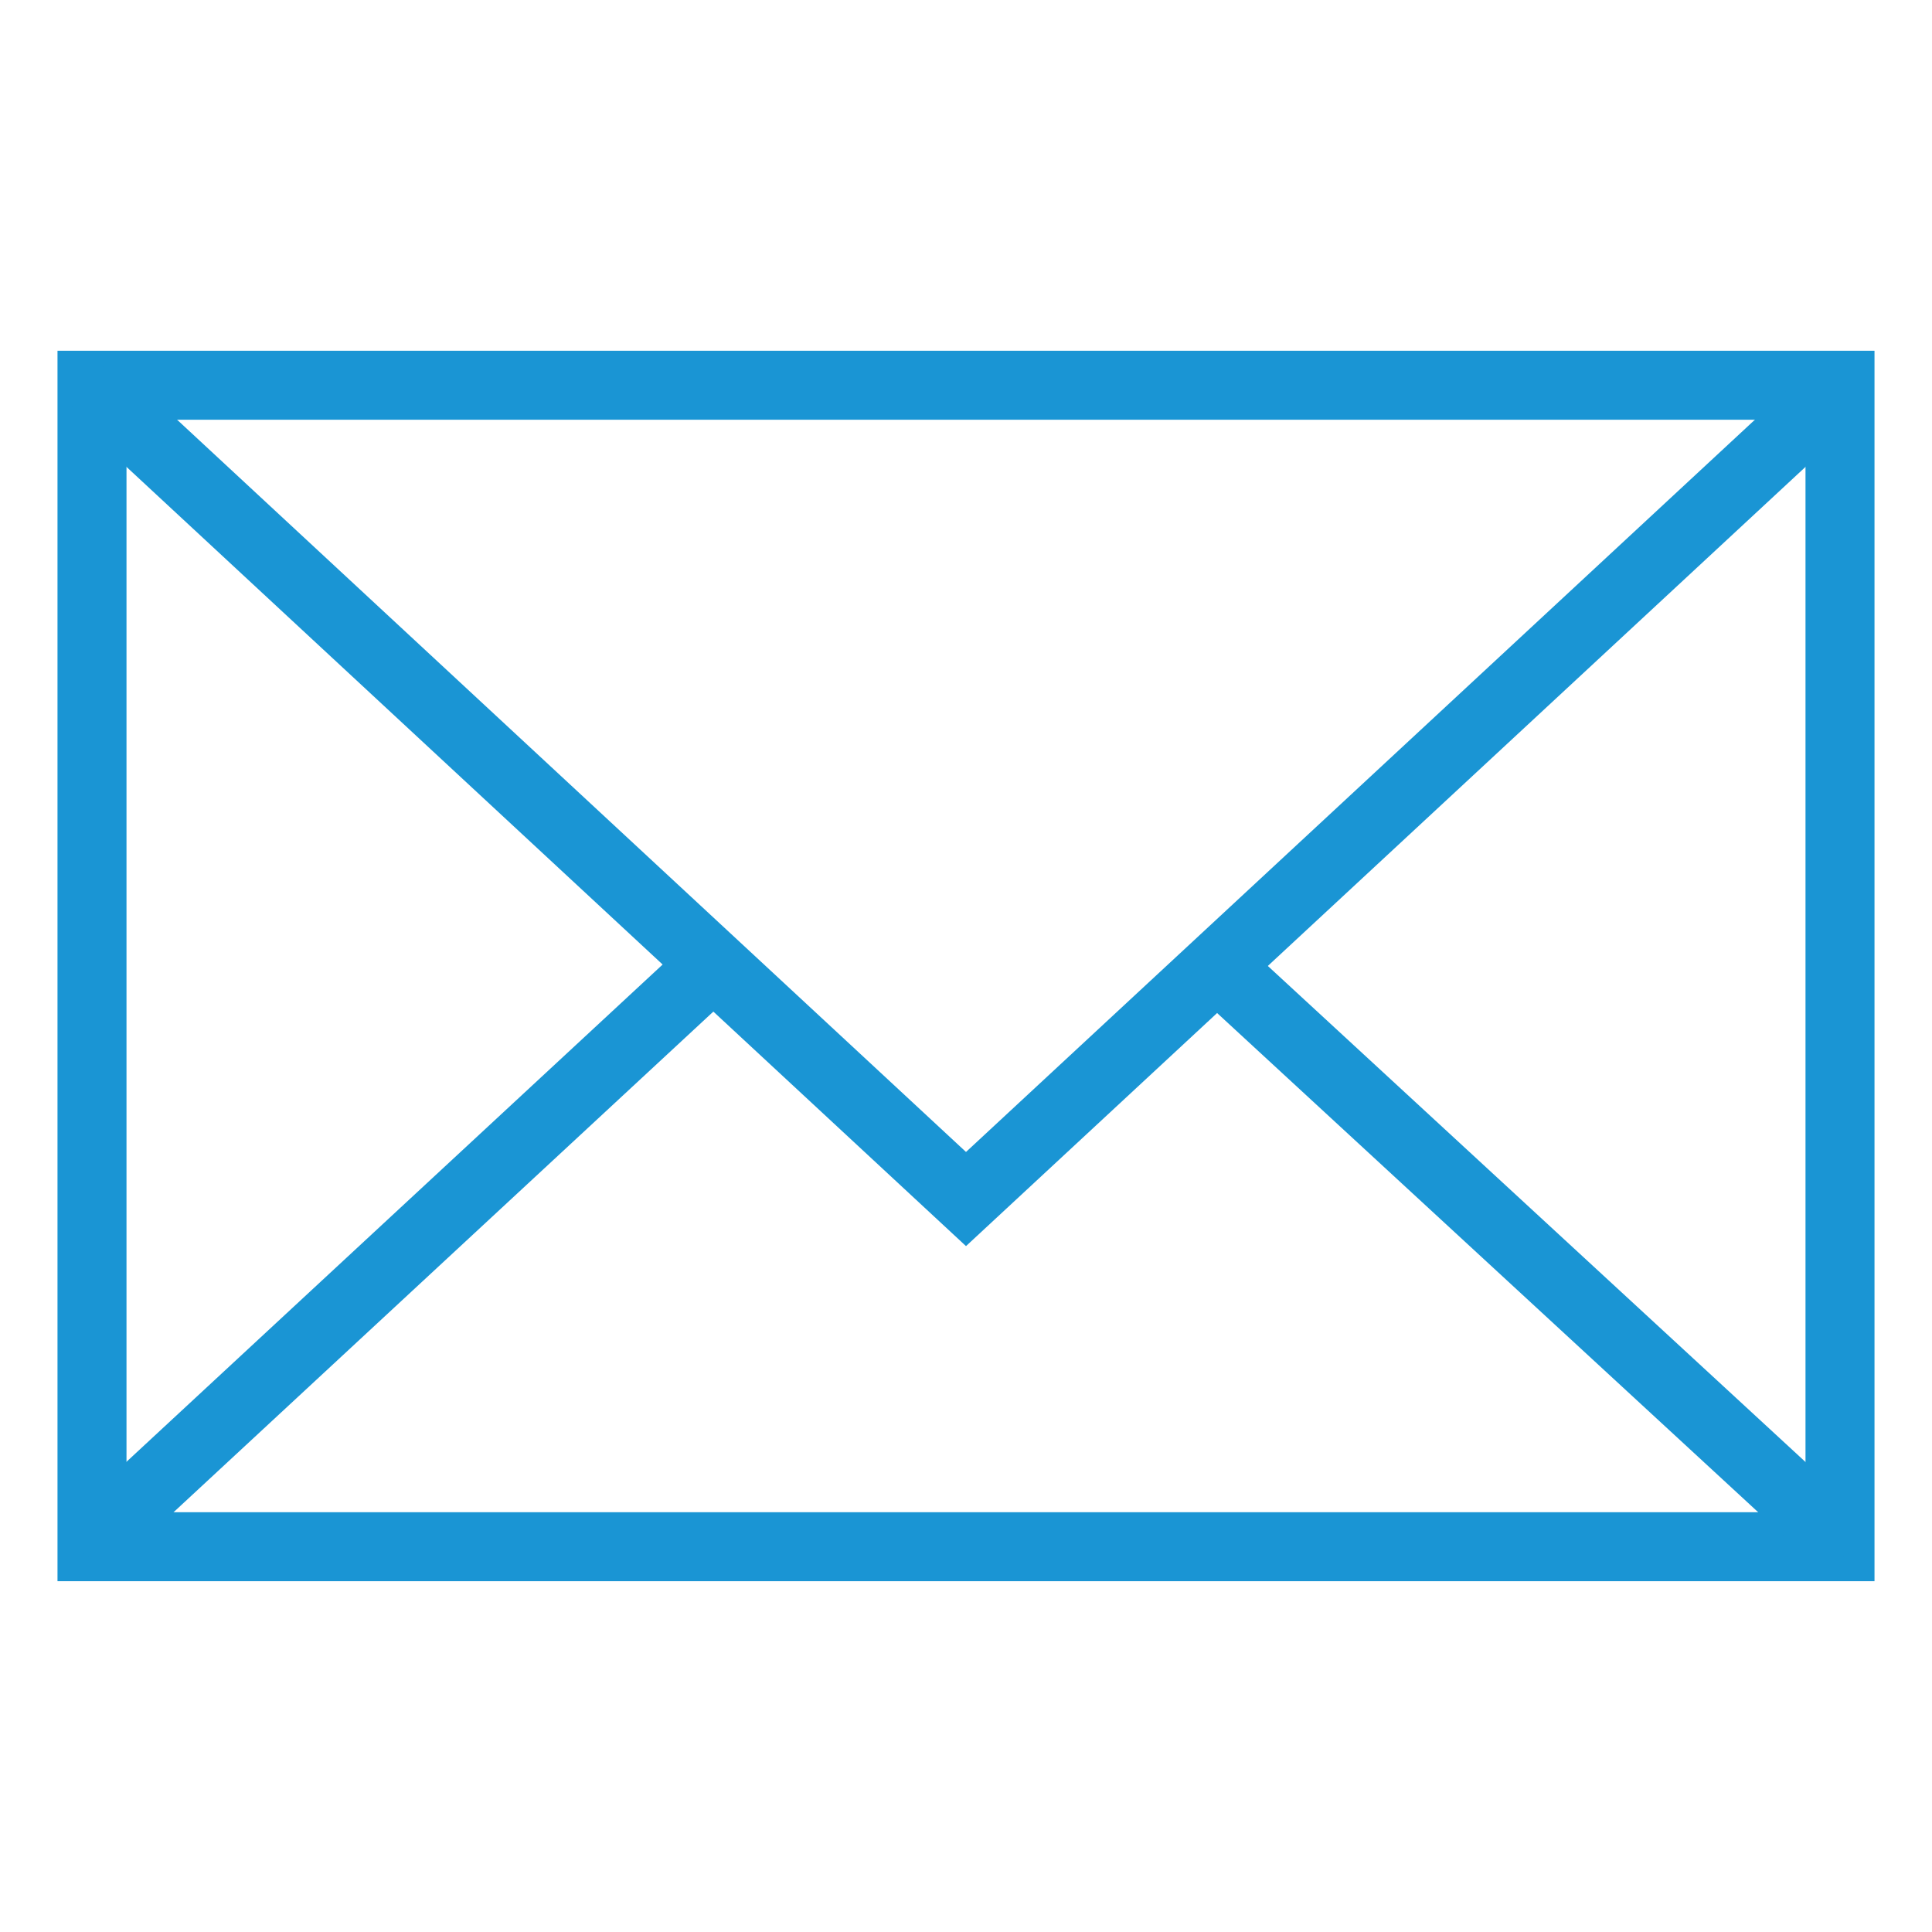 <?xml version="1.0" encoding="utf-8"?>
<!-- Generator: Adobe Illustrator 15.1.0, SVG Export Plug-In  -->
<!DOCTYPE svg PUBLIC "-//W3C//DTD SVG 1.1//EN" "http://www.w3.org/Graphics/SVG/1.1/DTD/svg11.dtd">
<svg version="1.1"
	 xmlns="http://www.w3.org/2000/svg" xmlns:xlink="http://www.w3.org/1999/xlink" xmlns:a="http://ns.adobe.com/AdobeSVGViewerExtensions/3.0/"
	 x="0px" y="0px" width="42px" height="42px" viewBox="-1.25 -7.625 42 42" enable-background="new -1.25 -7.625 42 42"
	 xml:space="preserve">
<defs>
</defs>
<rect x="0.75" y="0.75" fill="none" stroke="#1A95D4" stroke-width="1.5" stroke-linecap="round" stroke-miterlimit="10" width="38" height="25.249"/>
<polyline fill="none" stroke="#1A95D4" stroke-width="1.5" stroke-linecap="round" stroke-miterlimit="10" points="38.437,1.096 
	19.75,18.441 1.063,1.096 "/>
<line fill="none" stroke="#1A95D4" stroke-width="1.5" stroke-linecap="round" stroke-miterlimit="10" x1="25.393" y1="13.547" x2="38.437" y2="25.581"/>
<line fill="none" stroke="#1A95D4" stroke-width="1.5" stroke-linecap="round" stroke-miterlimit="10" x1="1.063" y1="25.581" x2="14.134" y2="13.458"/>
</svg>
